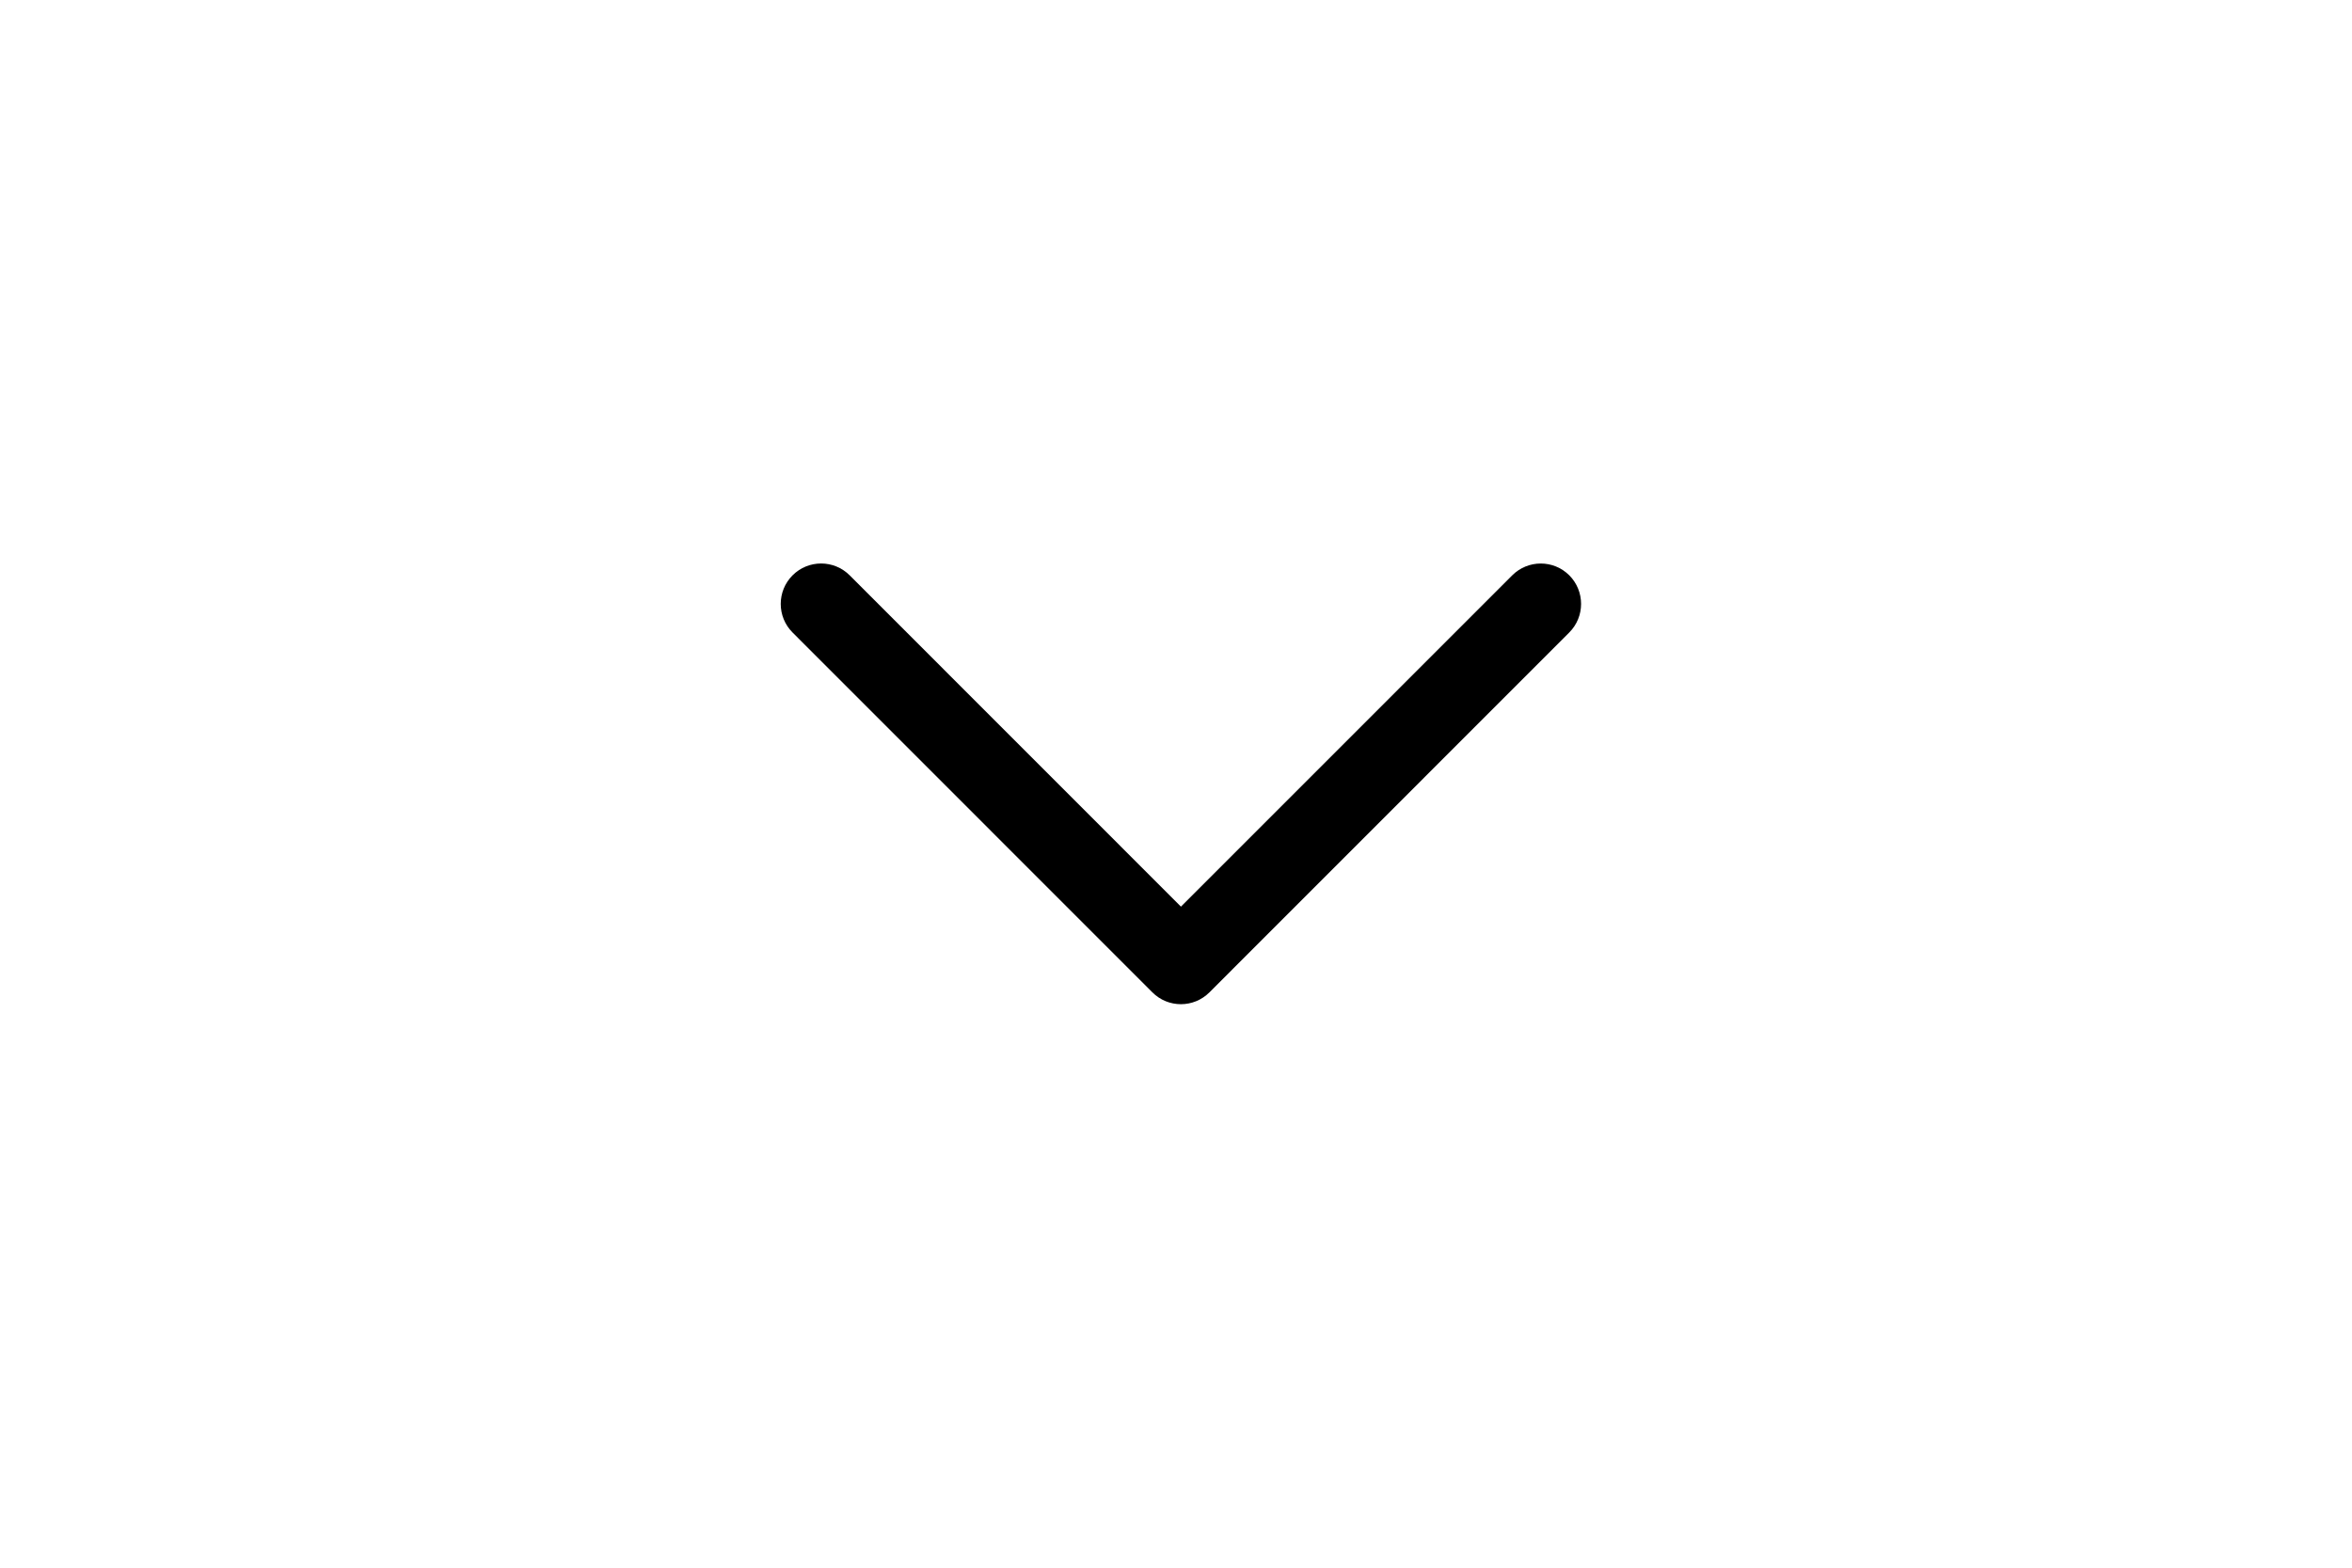 <?xml version="1.0" encoding="UTF-8" standalone="no"?><!DOCTYPE svg PUBLIC "-//W3C//DTD SVG 1.1//EN" "http://www.w3.org/Graphics/SVG/1.1/DTD/svg11.dtd"><svg width="100%" height="100%" viewBox="0 0 60 40" version="1.1" xmlns="http://www.w3.org/2000/svg" xmlns:xlink="http://www.w3.org/1999/xlink" xml:space="preserve" xmlns:serif="http://www.serif.com/" style="fill-rule:evenodd;clip-rule:evenodd;stroke-linejoin:round;stroke-miterlimit:2;"><rect id="i_scroll" x="0" y="0" width="60" height="40" style="fill:#fff;"/><g><path id="Expand_More" d="M38.576,14.681l-8.45,8.452l-8.45,-8.453c-0.403,-0.403 -1.055,-0.403 -1.458,0c-0.402,0.403 -0.402,1.056 0,1.458l9.179,9.182c0.402,0.403 1.054,0.403 1.456,0l9.179,-9.182c0.402,-0.402 0.402,-1.056 0,-1.459c-0.401,-0.401 -1.054,-0.401 -1.456,0.002Z" style="fill-rule:nonzero;"/></g></svg>